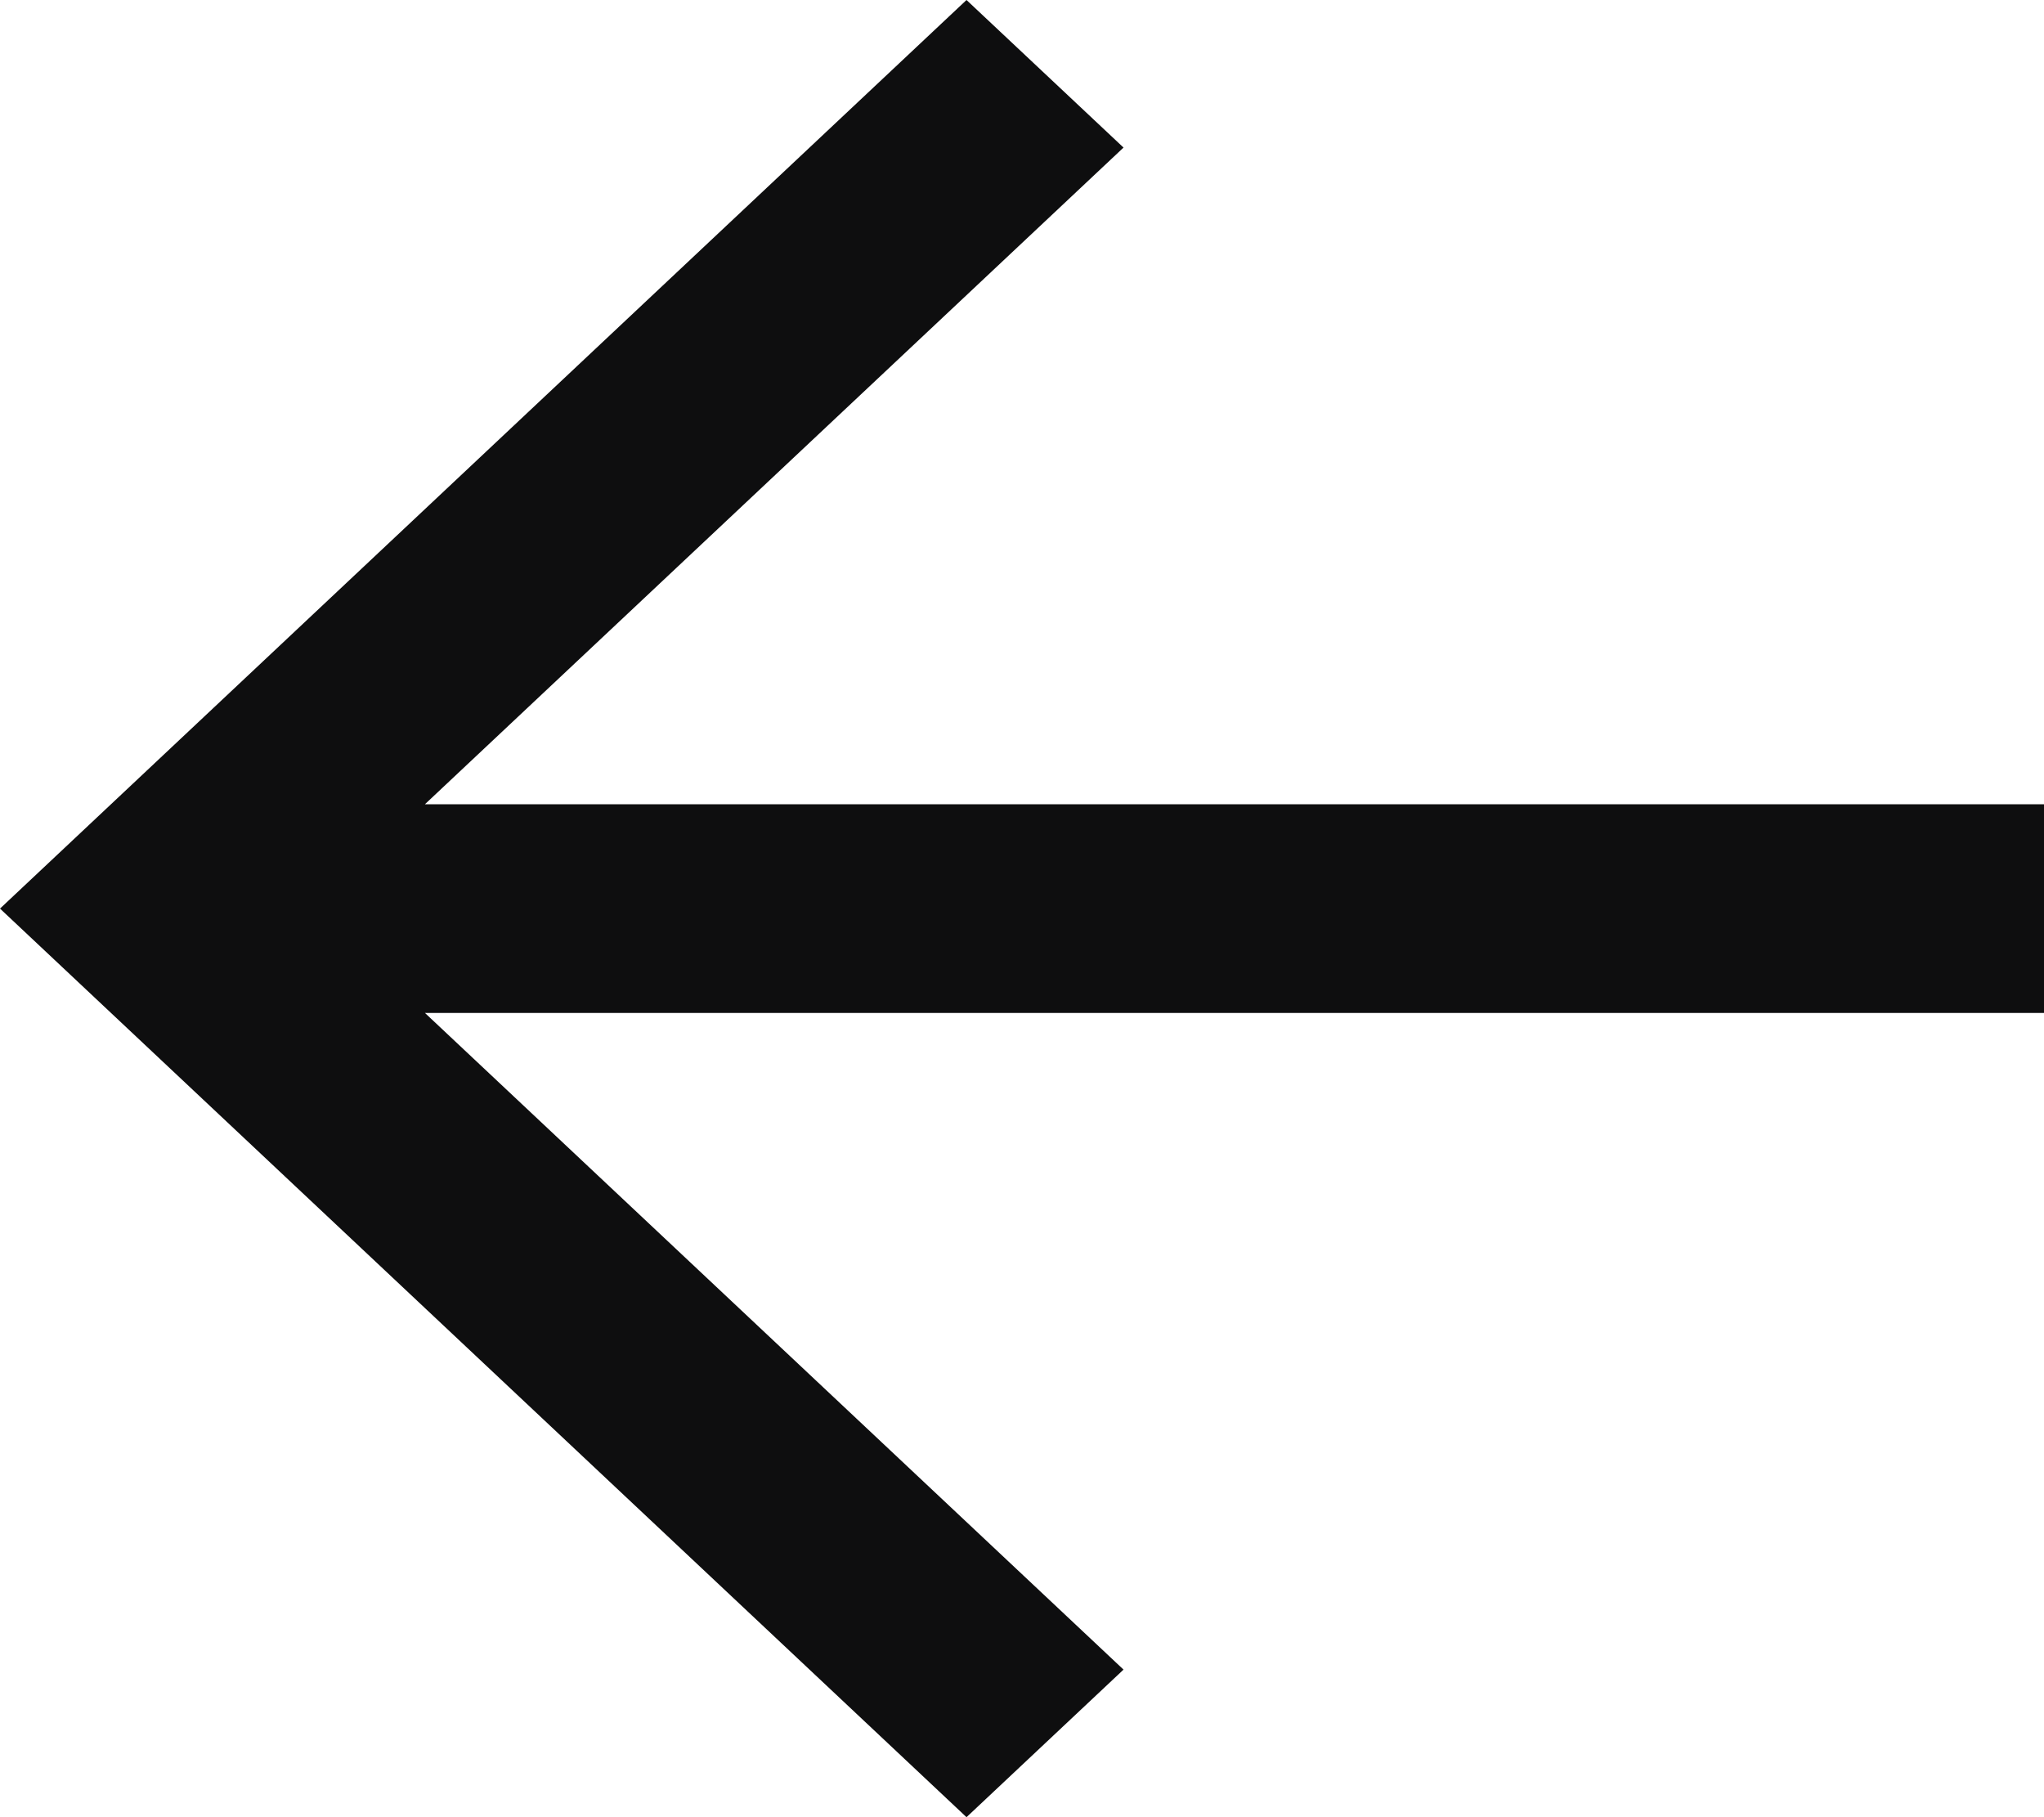 <svg width="27" height="24" viewBox="0 0 27 24" fill="none" xmlns="http://www.w3.org/2000/svg">
<path fill-rule="evenodd" clip-rule="evenodd" d="M5.613 10.622L27 10.622L27 13.378L5.613 13.378L14.841 22.051L12.767 24L-1.04907e-06 12L12.767 1.2443e-06L14.841 1.949L5.613 10.622Z" fill="#0E0E0F"/>
</svg>

